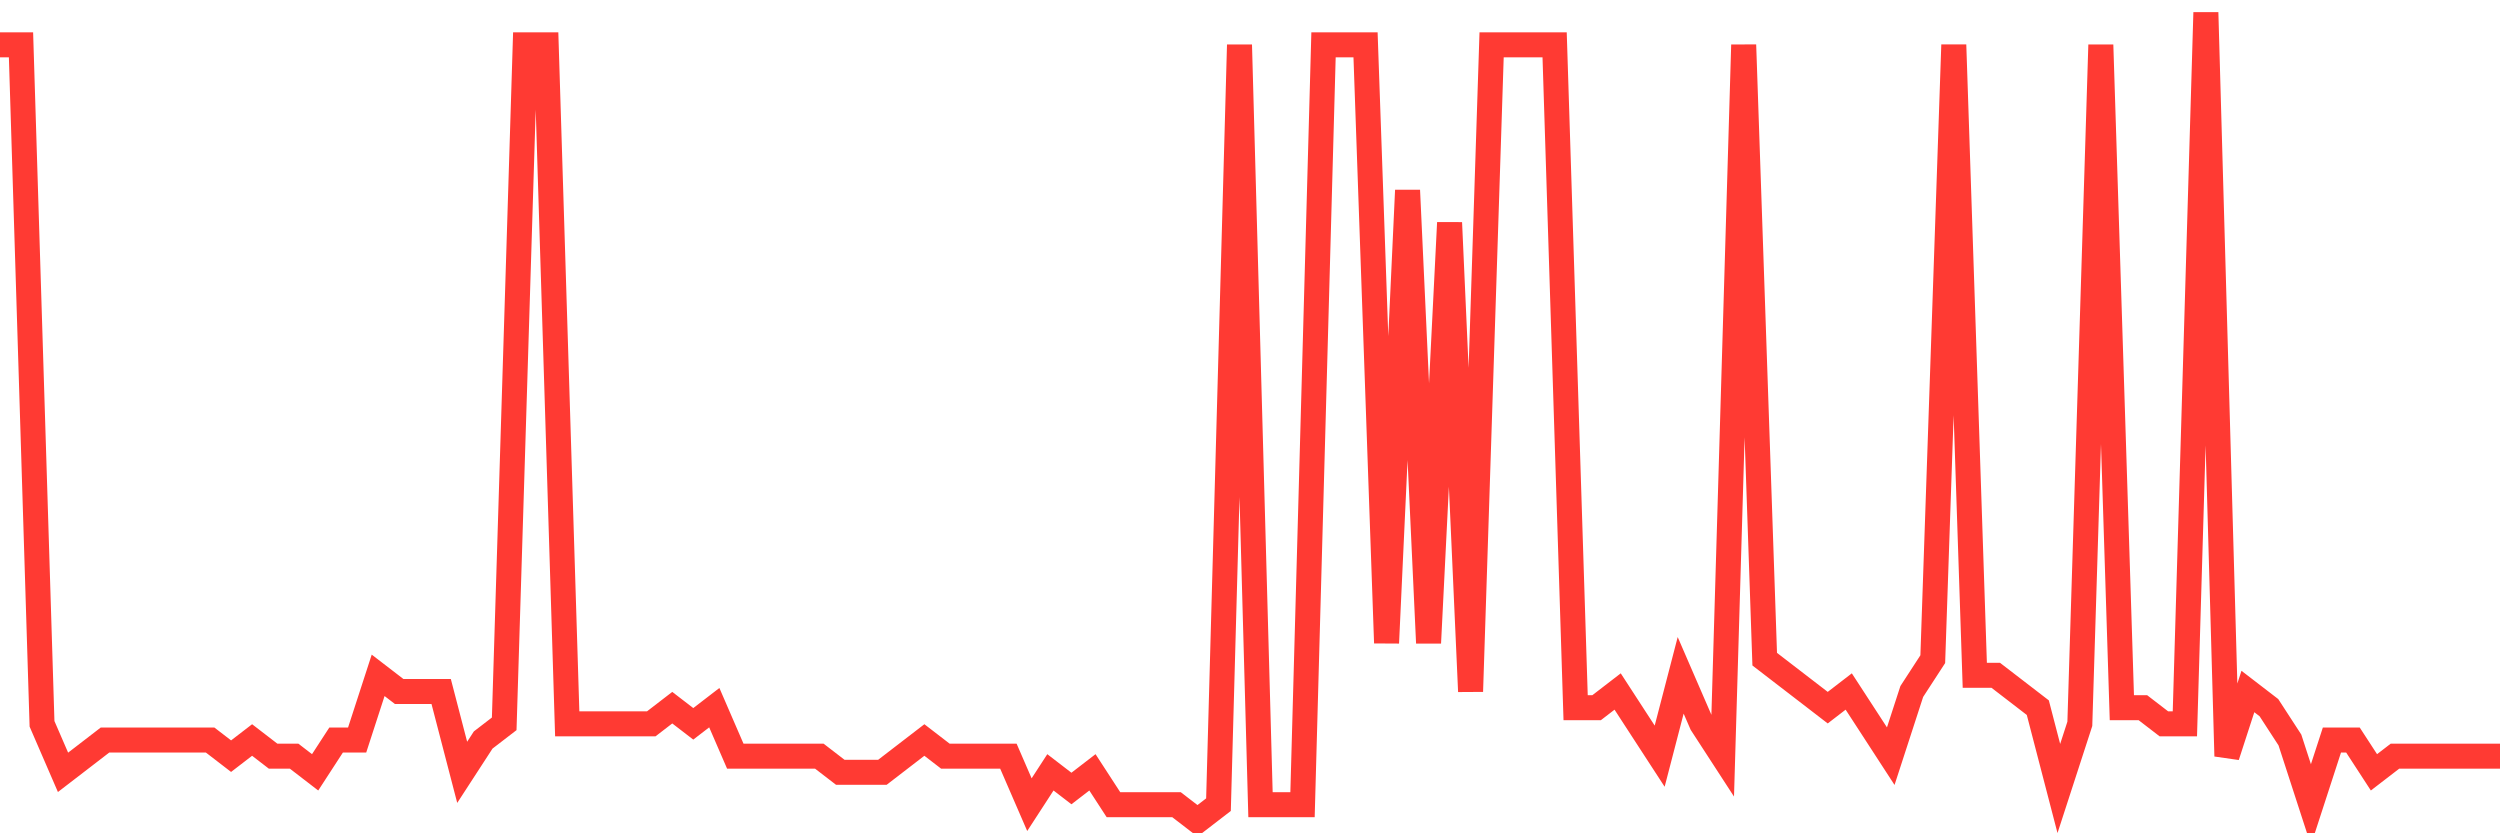 <svg
  xmlns="http://www.w3.org/2000/svg"
  xmlns:xlink="http://www.w3.org/1999/xlink"
  width="120"
  height="40"
  viewBox="0 0 120 40"
  preserveAspectRatio="none"
>
  <polyline
    points="0,2.152 1.008,2.152 2.017,34.744 3.025,37.072 4.034,36.296 5.042,35.52 6.05,35.52 7.059,35.52 8.067,35.52 9.076,35.52 10.084,35.52 11.092,36.296 12.101,35.52 13.109,36.296 14.118,36.296 15.126,37.072 16.134,35.52 17.143,35.52 18.151,32.416 19.16,33.192 20.168,33.192 21.176,33.192 22.185,37.072 23.193,35.52 24.202,34.744 25.21,2.152 26.218,2.152 27.227,34.744 28.235,34.744 29.244,34.744 30.252,34.744 31.261,34.744 32.269,33.968 33.277,34.744 34.286,33.968 35.294,36.296 36.303,36.296 37.311,36.296 38.319,36.296 39.328,36.296 40.336,37.072 41.345,37.072 42.353,37.072 43.361,36.296 44.37,35.52 45.378,36.296 46.387,36.296 47.395,36.296 48.403,36.296 49.412,38.624 50.42,37.072 51.429,37.848 52.437,37.072 53.445,38.624 54.454,38.624 55.462,38.624 56.471,38.624 57.479,39.4 58.487,38.624 59.496,2.152 60.504,38.624 61.513,38.624 62.521,38.624 63.529,2.152 64.538,2.152 65.546,2.152 66.555,30.864 67.563,9.136 68.571,30.864 69.58,10.688 70.588,33.192 71.597,2.152 72.605,2.152 73.613,2.152 74.622,2.152 75.63,33.968 76.639,33.968 77.647,33.192 78.655,34.744 79.664,36.296 80.672,32.416 81.681,34.744 82.689,36.296 83.697,2.152 84.706,31.64 85.714,32.416 86.723,33.192 87.731,33.968 88.739,33.192 89.748,34.744 90.756,36.296 91.765,33.192 92.773,31.64 93.782,2.152 94.79,32.416 95.798,32.416 96.807,33.192 97.815,33.968 98.824,37.848 99.832,34.744 100.84,2.152 101.849,33.968 102.857,33.968 103.866,34.744 104.874,34.744 105.882,0.6 106.891,36.296 107.899,33.192 108.908,33.968 109.916,35.52 110.924,38.624 111.933,35.52 112.941,35.52 113.95,37.072 114.958,36.296 115.966,36.296 116.975,36.296 117.983,36.296 118.992,36.296 120,36.296"
    fill="none"
    stroke="#ff3a33"
    stroke-width="1.2"
  >
  </polyline>
</svg>